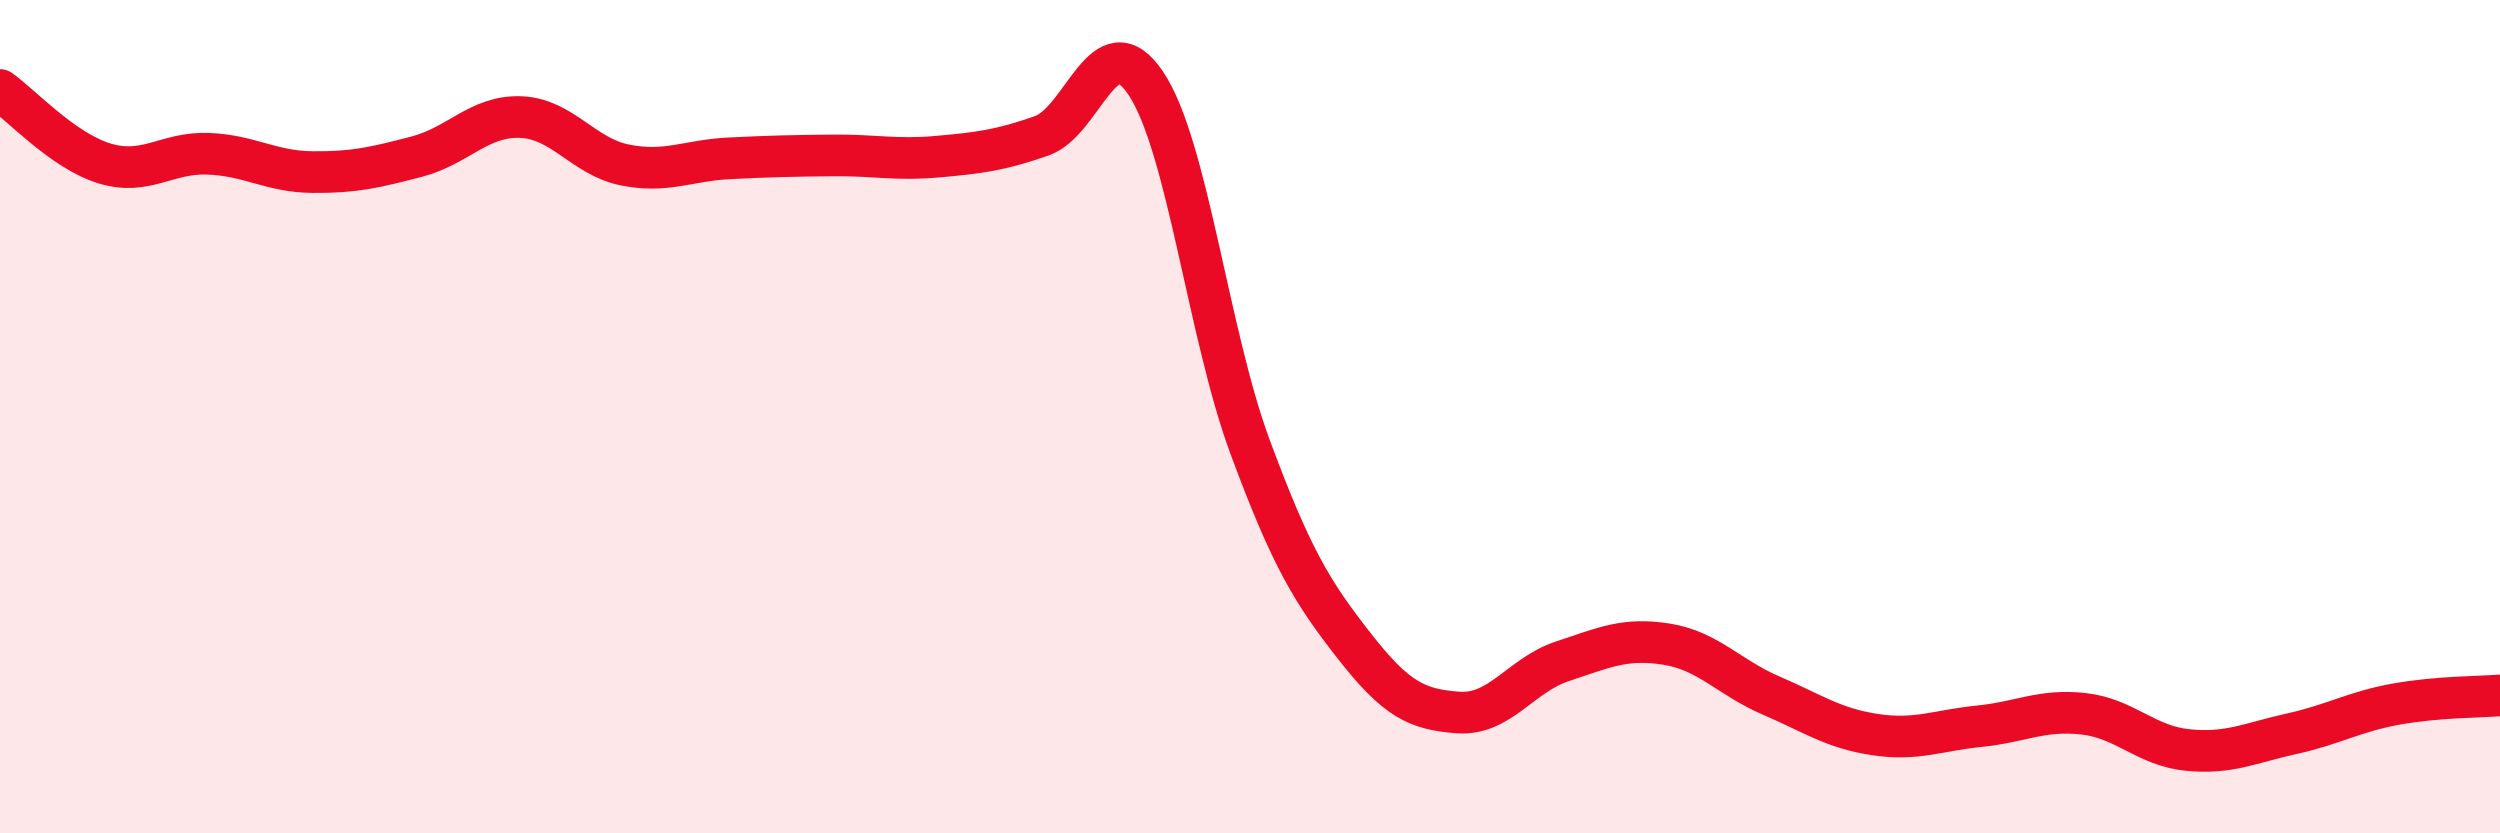 
    <svg width="60" height="20" viewBox="0 0 60 20" xmlns="http://www.w3.org/2000/svg">
      <path
        d="M 0,2.16 C 0.5,2.51 1.5,3.61 2.5,3.92 C 3.5,4.23 4,3.65 5,3.69 C 6,3.73 6.5,4.12 7.5,4.13 C 8.5,4.14 9,4.02 10,3.76 C 11,3.5 11.5,2.77 12.5,2.81 C 13.5,2.85 14,3.76 15,3.96 C 16,4.16 16.5,3.85 17.5,3.8 C 18.5,3.75 19,3.74 20,3.73 C 21,3.72 21.5,3.85 22.5,3.76 C 23.5,3.67 24,3.61 25,3.26 C 26,2.91 26.5,0.51 27.5,2 C 28.5,3.49 29,8.02 30,10.72 C 31,13.42 31.5,14.22 32.5,15.5 C 33.5,16.78 34,17.03 35,17.1 C 36,17.17 36.5,16.2 37.5,15.87 C 38.5,15.54 39,15.3 40,15.46 C 41,15.62 41.5,16.26 42.5,16.69 C 43.5,17.12 44,17.48 45,17.63 C 46,17.78 46.5,17.53 47.5,17.43 C 48.5,17.33 49,17.02 50,17.13 C 51,17.24 51.5,17.9 52.5,18 C 53.5,18.1 54,17.83 55,17.61 C 56,17.39 56.5,17.08 57.5,16.9 C 58.5,16.72 59.5,16.73 60,16.69L60 20L0 20Z"
        fill="#EB0A25"
        opacity="0.1"
        stroke-linecap="round"
        stroke-linejoin="round"
      />
      <path
        d="M 0,2.16 C 0.5,2.51 1.5,3.61 2.5,3.92 C 3.5,4.23 4,3.65 5,3.69 C 6,3.73 6.5,4.12 7.5,4.13 C 8.5,4.14 9,4.02 10,3.76 C 11,3.5 11.5,2.77 12.5,2.81 C 13.5,2.85 14,3.76 15,3.96 C 16,4.16 16.5,3.85 17.5,3.8 C 18.5,3.75 19,3.74 20,3.73 C 21,3.72 21.5,3.85 22.5,3.76 C 23.5,3.67 24,3.61 25,3.26 C 26,2.91 26.5,0.51 27.5,2 C 28.5,3.49 29,8.02 30,10.72 C 31,13.42 31.5,14.22 32.5,15.5 C 33.5,16.78 34,17.03 35,17.1 C 36,17.17 36.5,16.2 37.5,15.87 C 38.5,15.54 39,15.3 40,15.46 C 41,15.62 41.5,16.26 42.5,16.69 C 43.5,17.12 44,17.48 45,17.63 C 46,17.78 46.5,17.53 47.5,17.43 C 48.5,17.33 49,17.02 50,17.13 C 51,17.24 51.5,17.9 52.5,18 C 53.5,18.1 54,17.83 55,17.61 C 56,17.39 56.5,17.08 57.5,16.9 C 58.5,16.72 59.5,16.73 60,16.69"
        stroke="#EB0A25"
        stroke-width="1"
        fill="none"
        stroke-linecap="round"
        stroke-linejoin="round"
      />
    </svg>
  